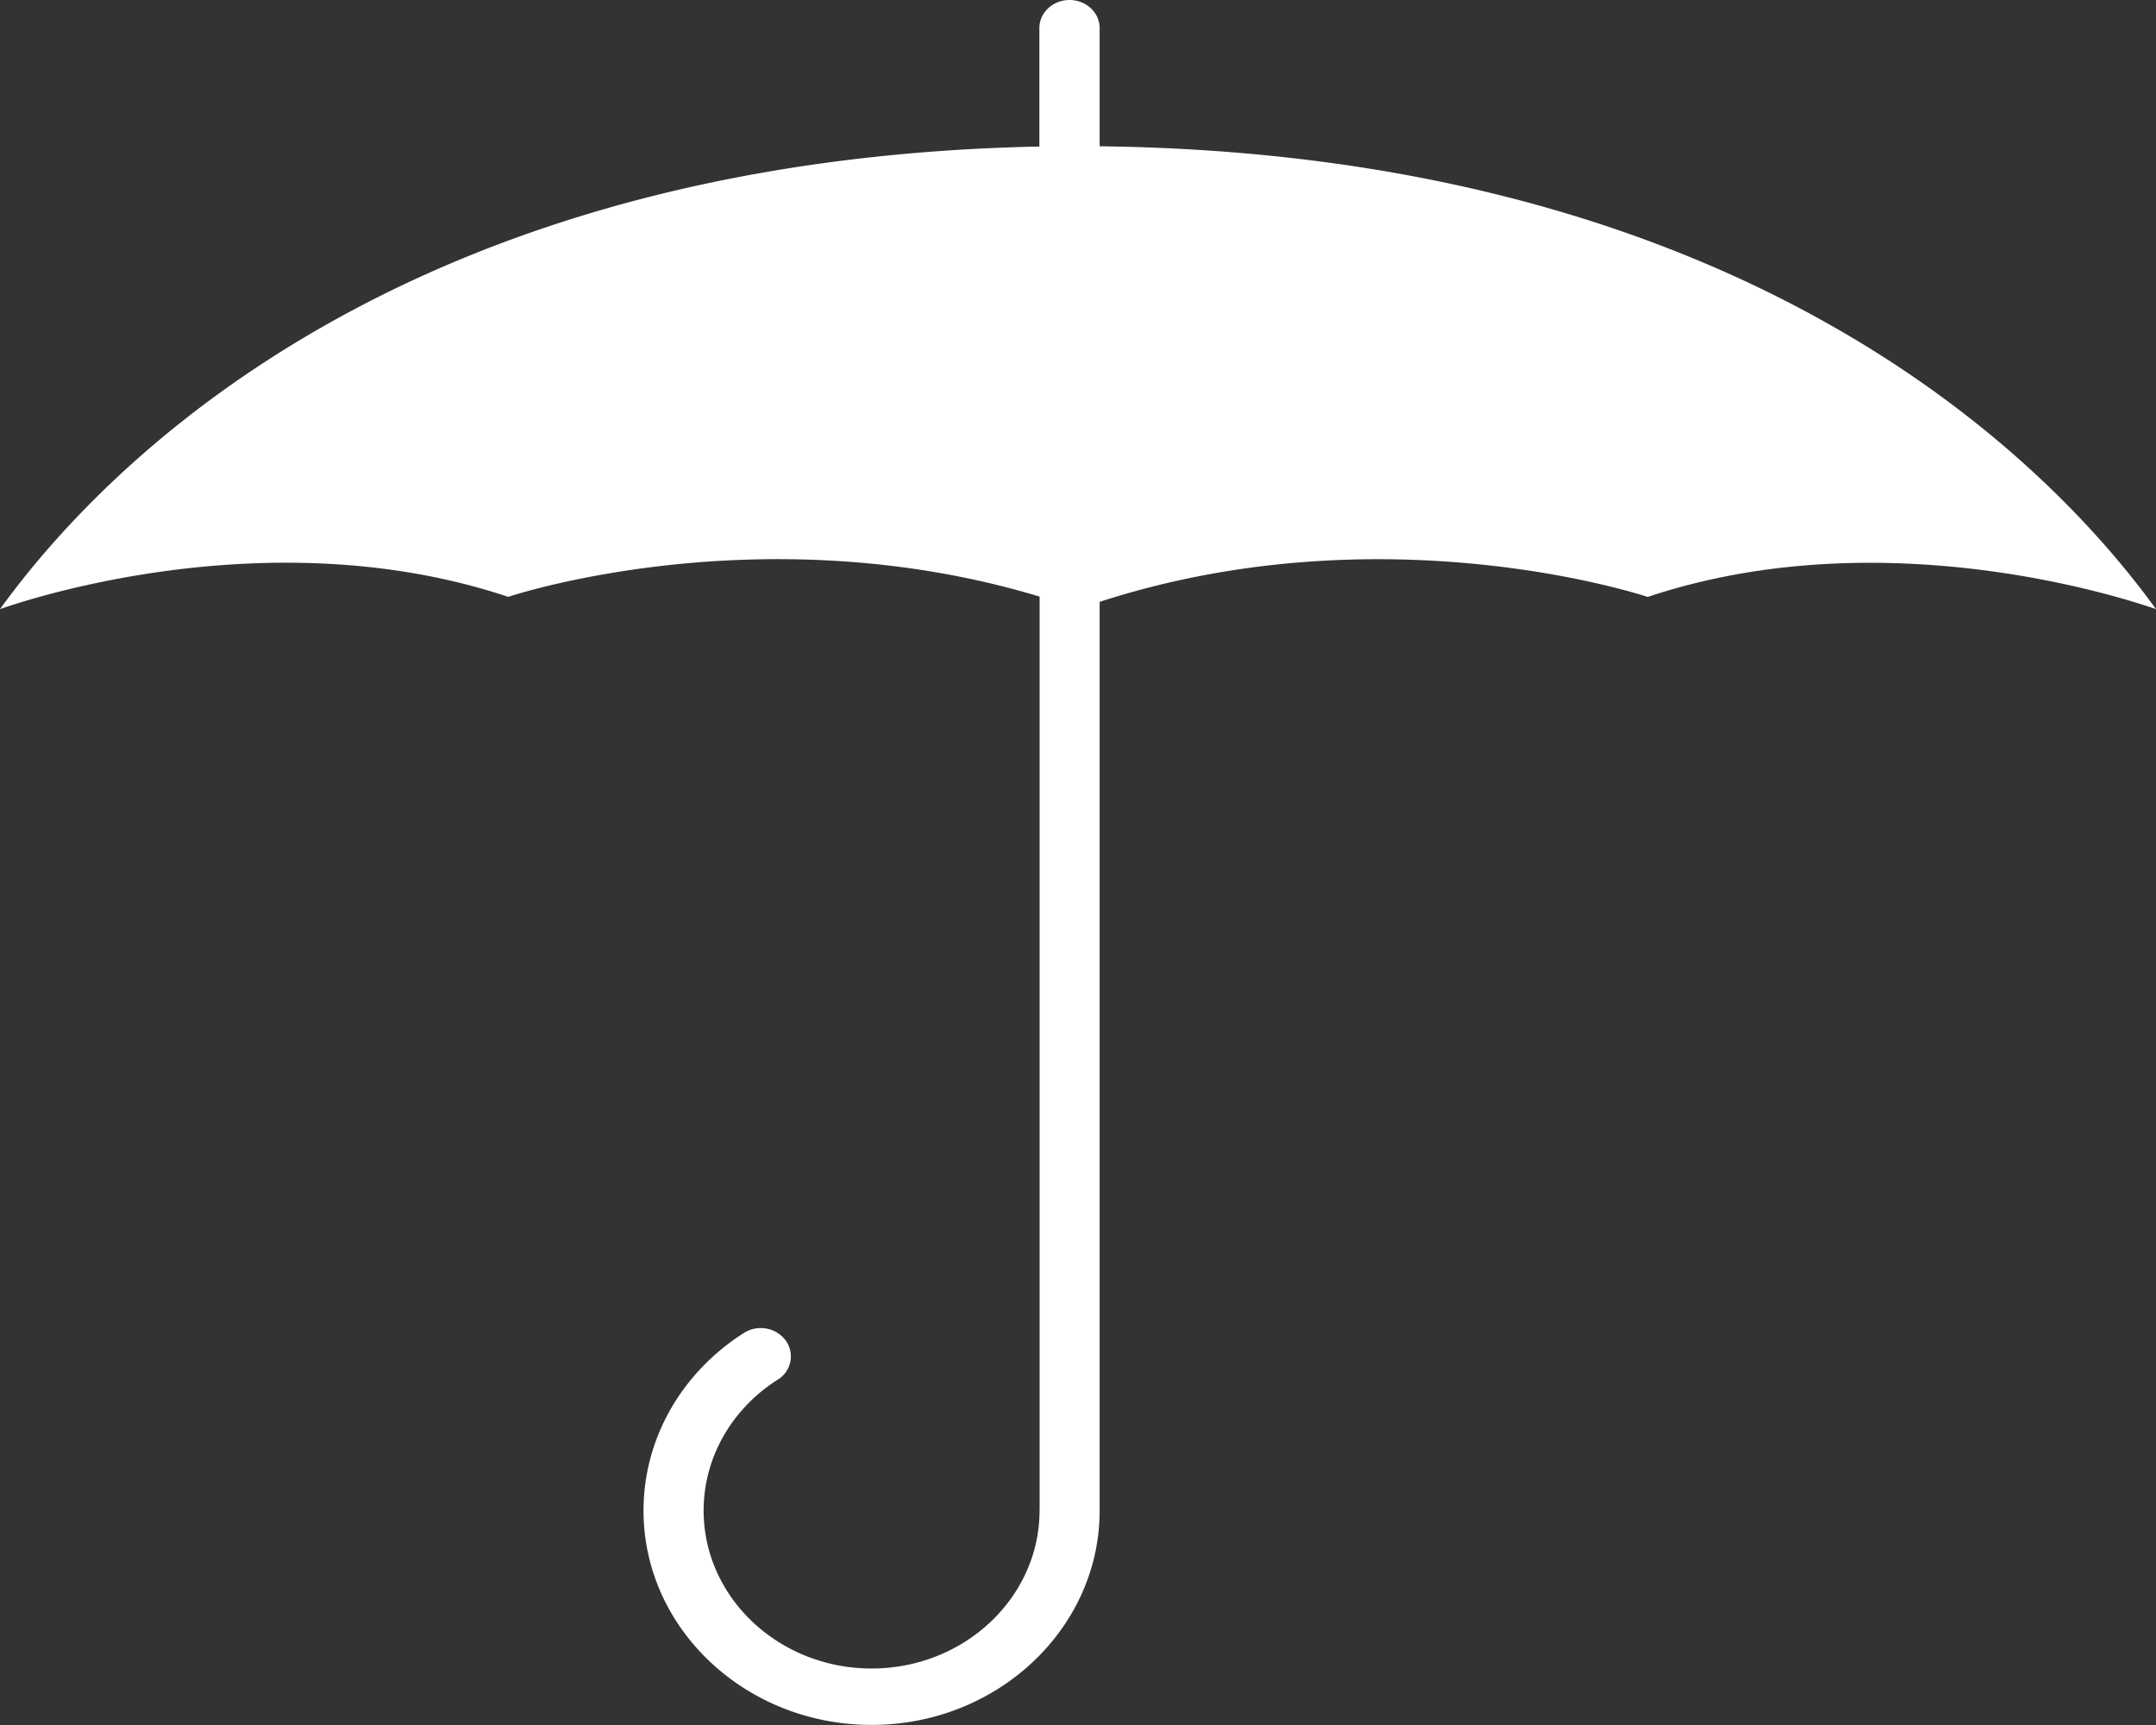 <svg xmlns="http://www.w3.org/2000/svg" width="25" height="20"><rect width="100%" height="100%" fill="#333333" stroke="none"/><path fill="#FFF" d="M12.751 1.696V.326c0-.18-.156-.326-.349-.326s-.35.146-.35.326v1.373C5.208 1.837 1.578 4.887 0 7.062c-.003.005 2.991-1.111 5.893-.142 0 0 2.915-.981 6.162-.003V17.505l-.001.009c0 1.009-.874 1.831-1.947 1.831-1.075 0-1.948-.822-1.948-1.831 0-.609.321-1.176.859-1.518a.315.315 0 0 0 .093-.454.363.363 0 0 0-.484-.088c-.729.463-1.165 1.232-1.165 2.06 0 1.371 1.186 2.485 2.645 2.485 1.449 0 2.63-1.103 2.644-2.461V6.978c3.323-1.078 6.355-.057 6.355-.057 2.902-.969 5.896.147 5.894.141-1.593-2.196-5.277-5.283-12.249-5.366"/></svg>